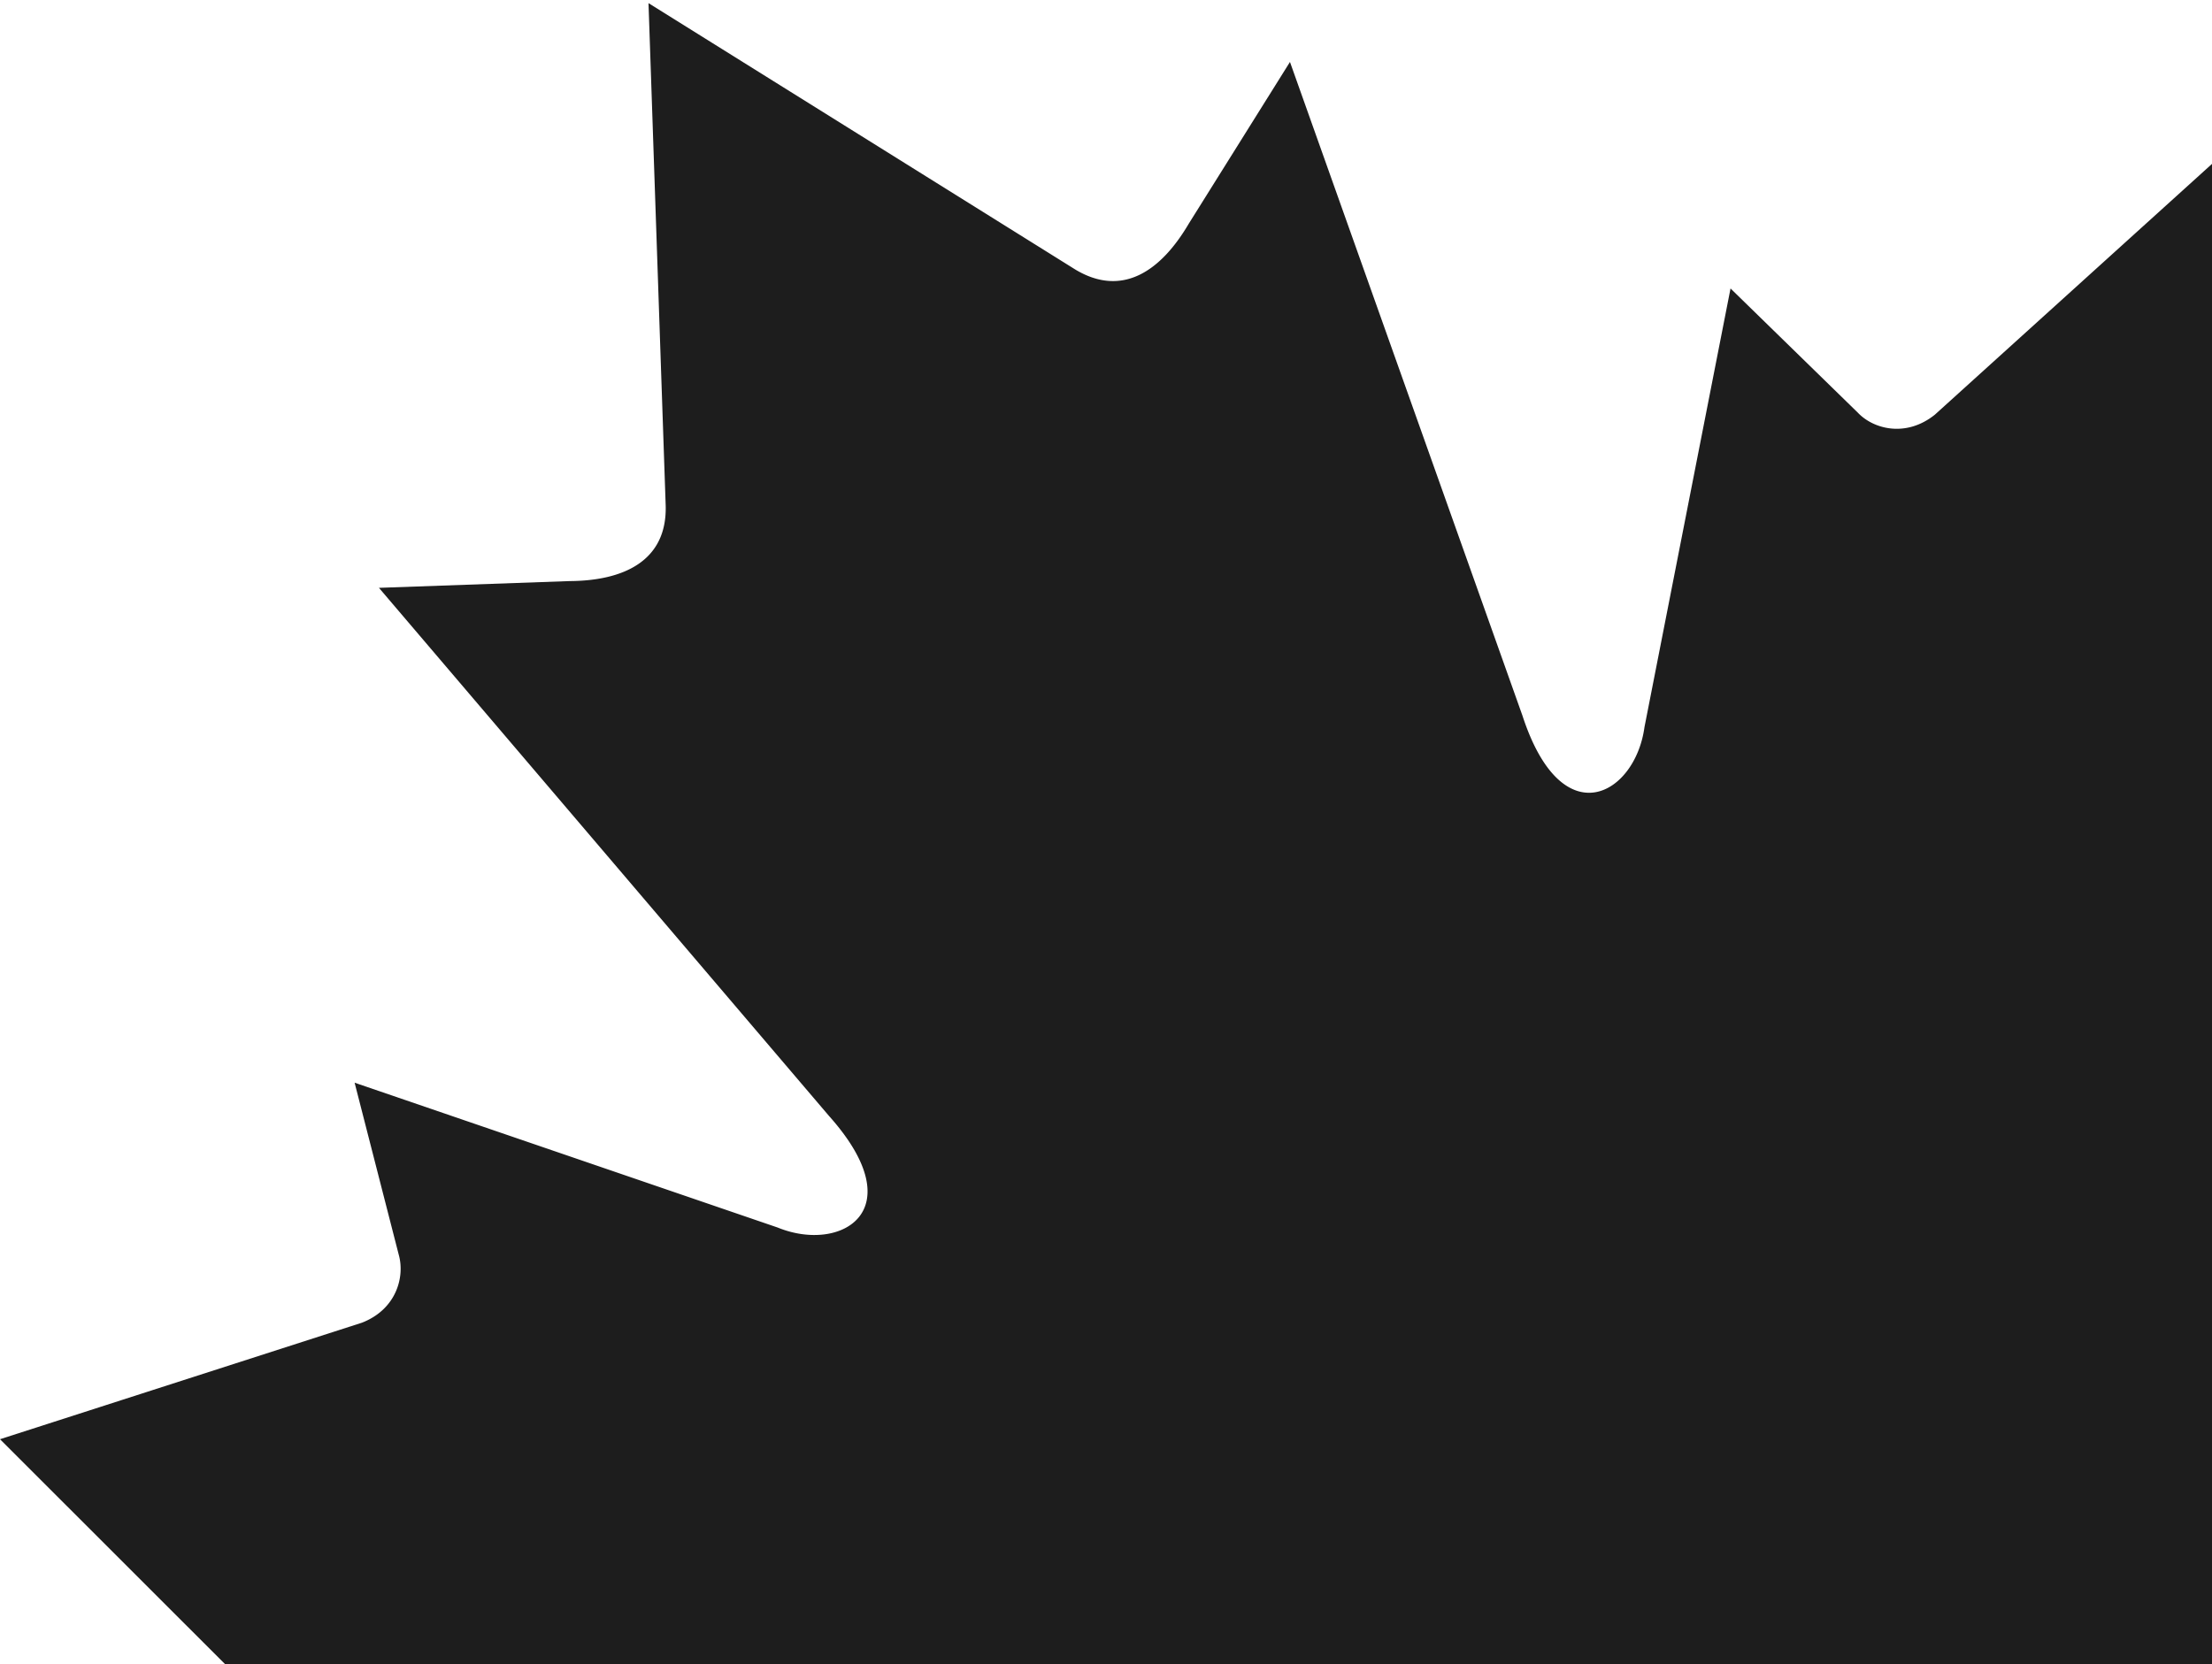 <svg viewBox="0 0 493 371" xmlns="http://www.w3.org/2000/svg" fill-rule="evenodd" clip-rule="evenodd" stroke-linejoin="round" stroke-miterlimit="2"><path d="M462.671 575.24l20.433-11.797-79.978-130.926 4.845-13.347a50578.144 50578.144 0 0 1 131.53-56.603l-31.736-30.089c-5.423-5.393-6.983-13.756-4.401-20.423l64.255-174.047-32.73 2.45c-13.6 2.364-14.16-5.905-19.143-23.796l-21.712-81.066-62.787 56.829c-6.401 5.153-13.688 3.272-17.201-.453l-28.353-27.67-19.182 97.796c-2.048 15.074-18.364 24.494-27.184-2.544L287.502 13.811l-22.538 36.023c-6.156 10.477-14.745 16.58-25.29 10.257L144.535.701l3.832 112.083c.292 12.24-9.348 16.687-21.447 16.75l-42.462 1.505 100.31 117.727c18.949 21.212 2.627 30.636-11.448 24.871l-94.286-32.285 9.84 38.357c1.393 4.95-.539 12.153-8.197 15.14L0 320.826l59.346 59.316c13.048 13.23 19.943 17.868 11.107 28.485l-18.55 27.13 182.846 31.36c7.14 1.054 13.675 6.591 15.62 13.969l10.126 42.566c39.568-29.603 75.1-56.063 114.78-85.605l13.98 2.478 73.416 134.715z" fill="rgb(29,29,29)"/></svg>